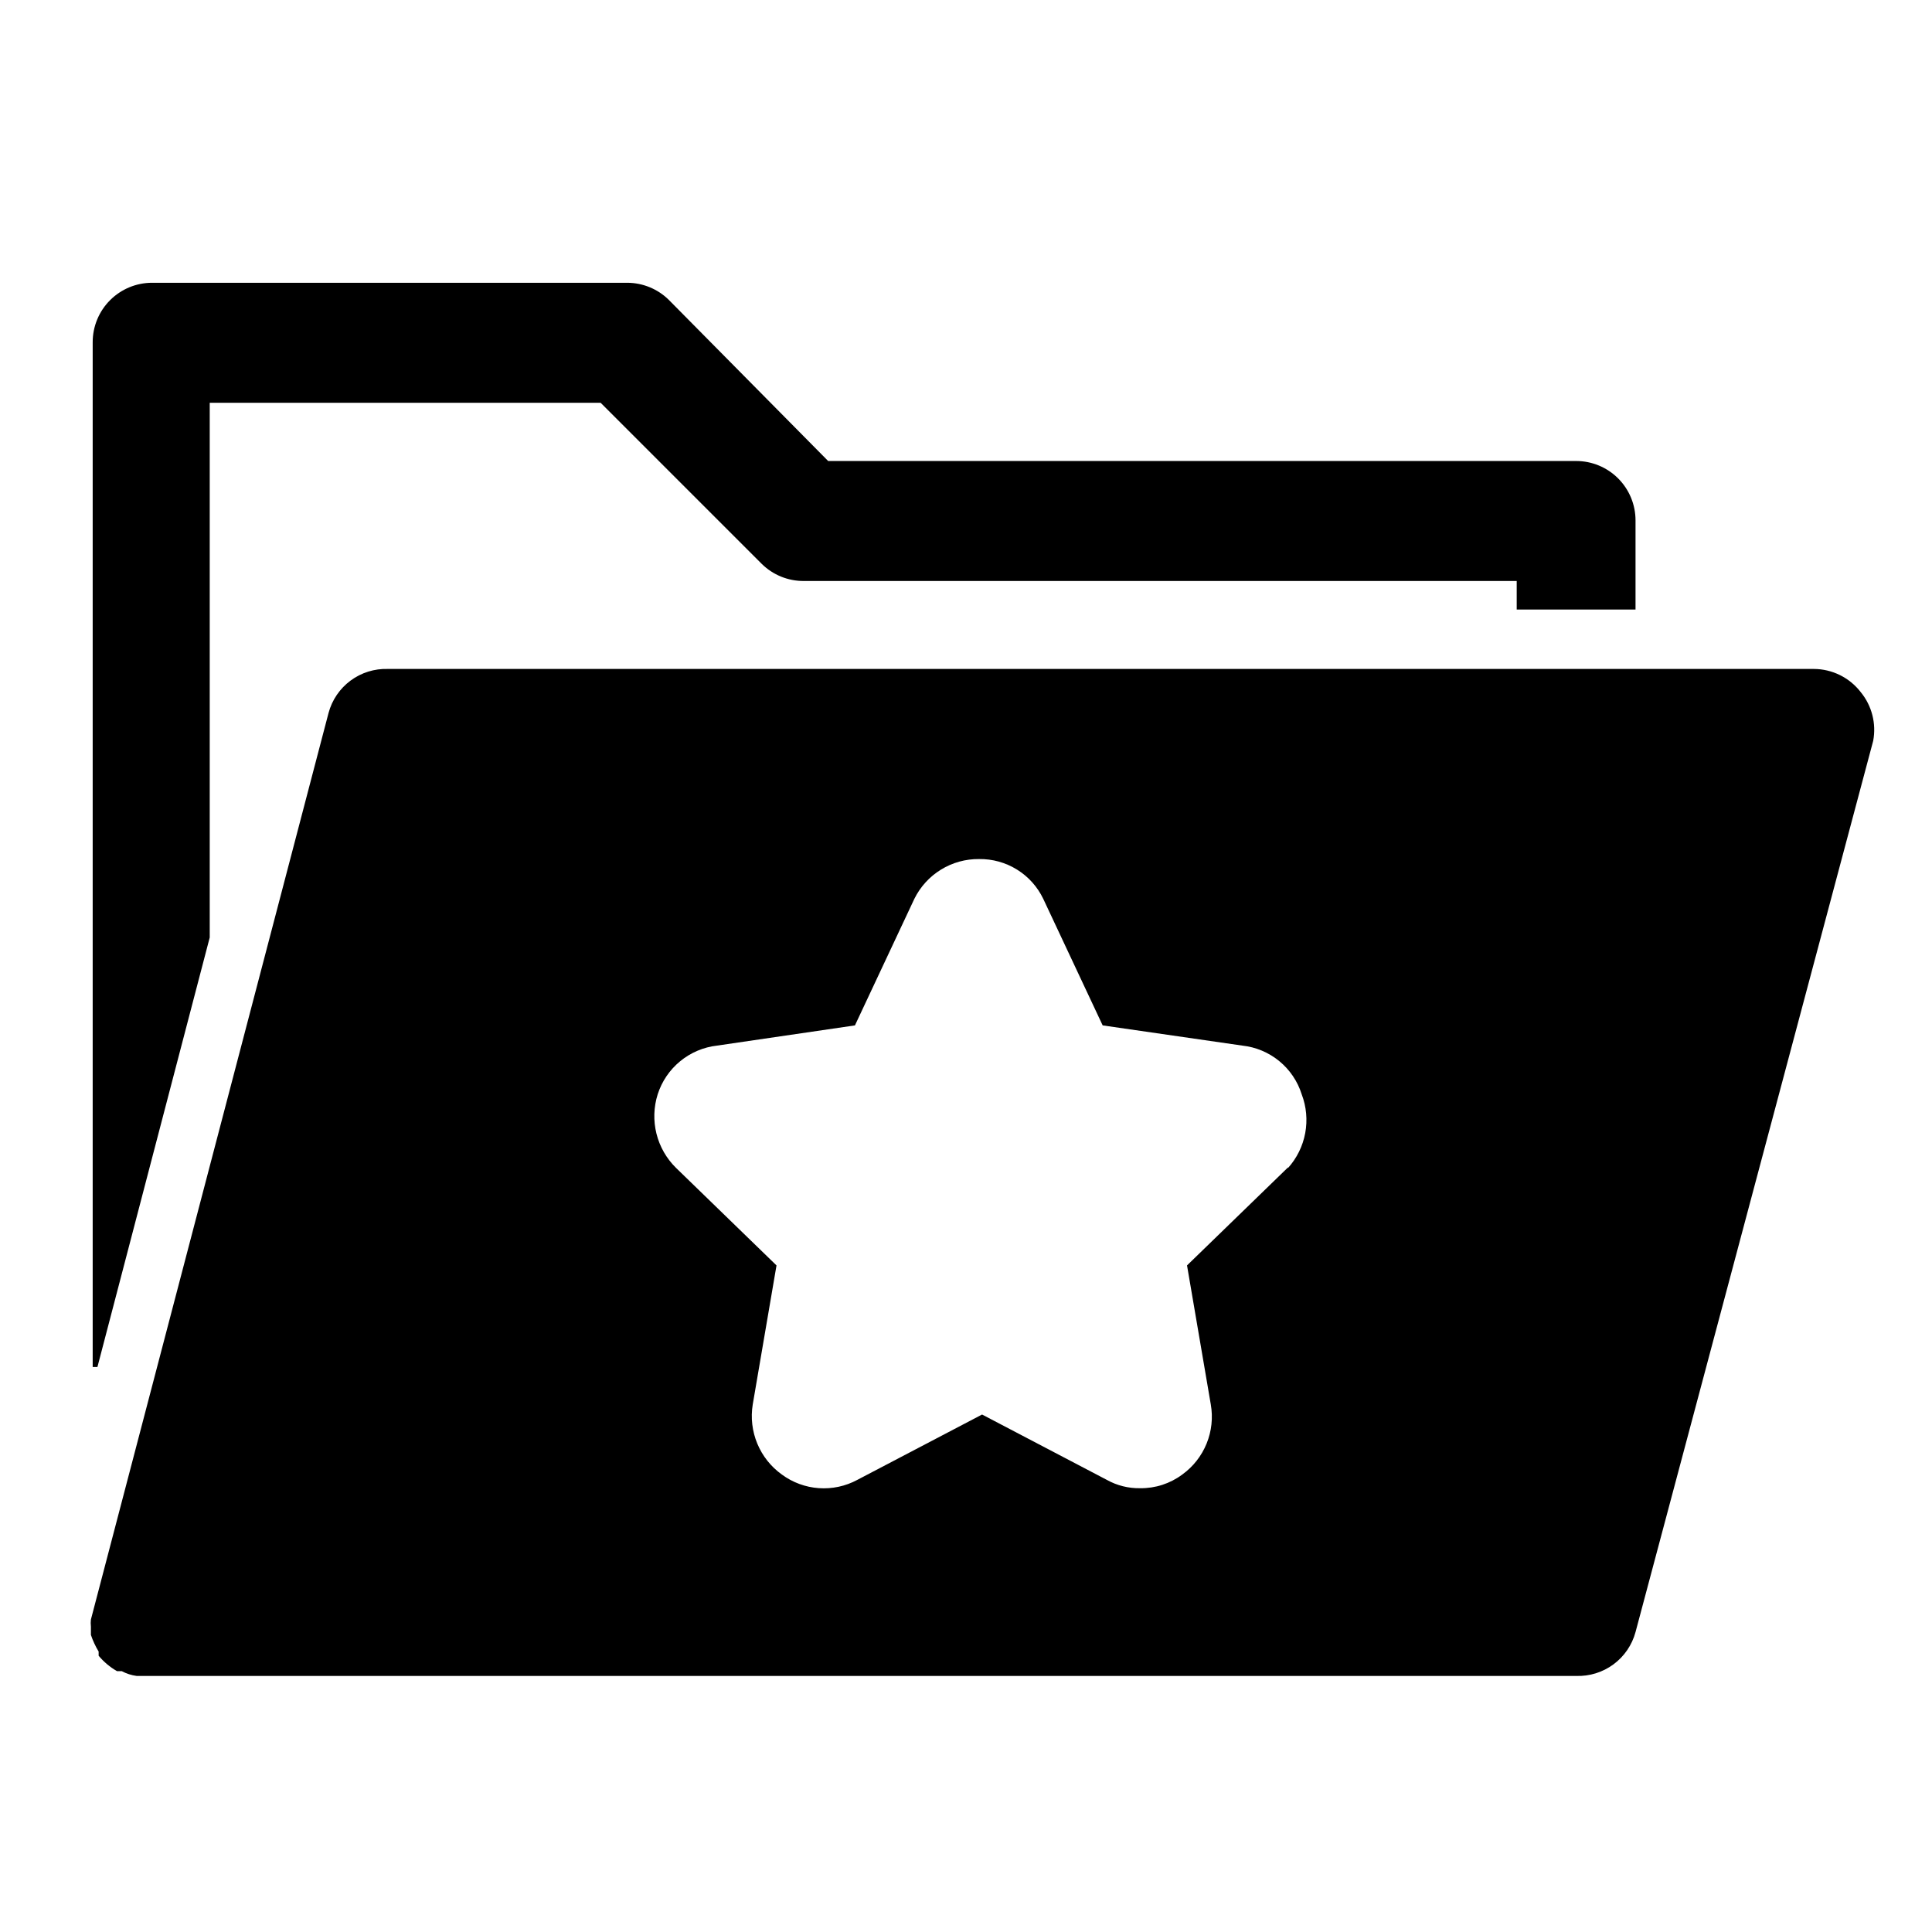 <?xml version="1.0" encoding="UTF-8"?>
<!-- Uploaded to: SVG Repo, www.svgrepo.com, Generator: SVG Repo Mixer Tools -->
<svg fill="#000000" width="800px" height="800px" version="1.1" viewBox="144 144 512 512" xmlns="http://www.w3.org/2000/svg">
 <g>
  <path d="m199.58 392.44v-141.7h103.59l42.668 42.668v-0.004c2.969 2.949 6.992 4.59 11.176 4.566h188.93v7.559h31.488v-23.617c0-4.176-1.66-8.18-4.609-11.133-2.953-2.953-6.957-4.609-11.133-4.609h-198.22l-42.195-42.668c-2.93-2.91-6.891-4.547-11.02-4.566h-125.95c-4.176 0-8.18 1.66-11.133 4.613-2.953 2.953-4.609 6.957-4.609 11.133v271.58h1.258z"/>
  <path d="m637.11 327.42c-2.973-3.859-7.566-6.129-12.438-6.141h-377.86c-3.555-0.121-7.047 0.965-9.902 3.078-2.859 2.117-4.918 5.137-5.84 8.574l-62.977 240.25c-0.078 0.625-0.078 1.262 0 1.891v2.203c0.52 1.539 1.207 3.016 2.047 4.406v1.102c1.367 1.648 3.019 3.035 4.879 4.094h1.262c1.223 0.656 2.559 1.082 3.934 1.262h381.48c3.555 0.121 7.043-0.965 9.902-3.078 2.859-2.117 4.918-5.137 5.84-8.574l62.977-236.16c0.863-4.582-0.348-9.309-3.305-12.91zm-151.77 125.95-26.766 25.977 6.297 36.84v0.004c0.613 3.492 0.227 7.086-1.109 10.371-1.336 3.285-3.57 6.129-6.445 8.203-3.227 2.406-7.156 3.68-11.18 3.625-3.082 0.055-6.125-0.707-8.816-2.207l-33.062-17.32-33.062 17.32c-3.125 1.684-6.664 2.441-10.203 2.191s-6.938-1.5-9.793-3.609c-2.891-2.066-5.144-4.902-6.508-8.188-1.363-3.281-1.781-6.879-1.207-10.387l6.297-36.84-26.605-25.824c-2.539-2.484-4.34-5.625-5.203-9.07-0.859-3.445-0.75-7.062 0.32-10.453 1.102-3.438 3.172-6.488 5.969-8.777 2.793-2.293 6.188-3.727 9.777-4.133l36.527-5.352 15.742-33.535c1.574-3.199 4.019-5.887 7.059-7.75 3.035-1.867 6.539-2.836 10.102-2.797 3.547-0.047 7.031 0.918 10.043 2.789 3.016 1.867 5.43 4.562 6.961 7.758l15.742 33.535 37 5.352c3.598 0.387 7.004 1.816 9.801 4.109 2.797 2.293 4.863 5.352 5.945 8.801 1.25 3.273 1.57 6.828 0.934 10.273-0.641 3.441-2.215 6.644-4.555 9.25z"/>
 </g>
</svg>